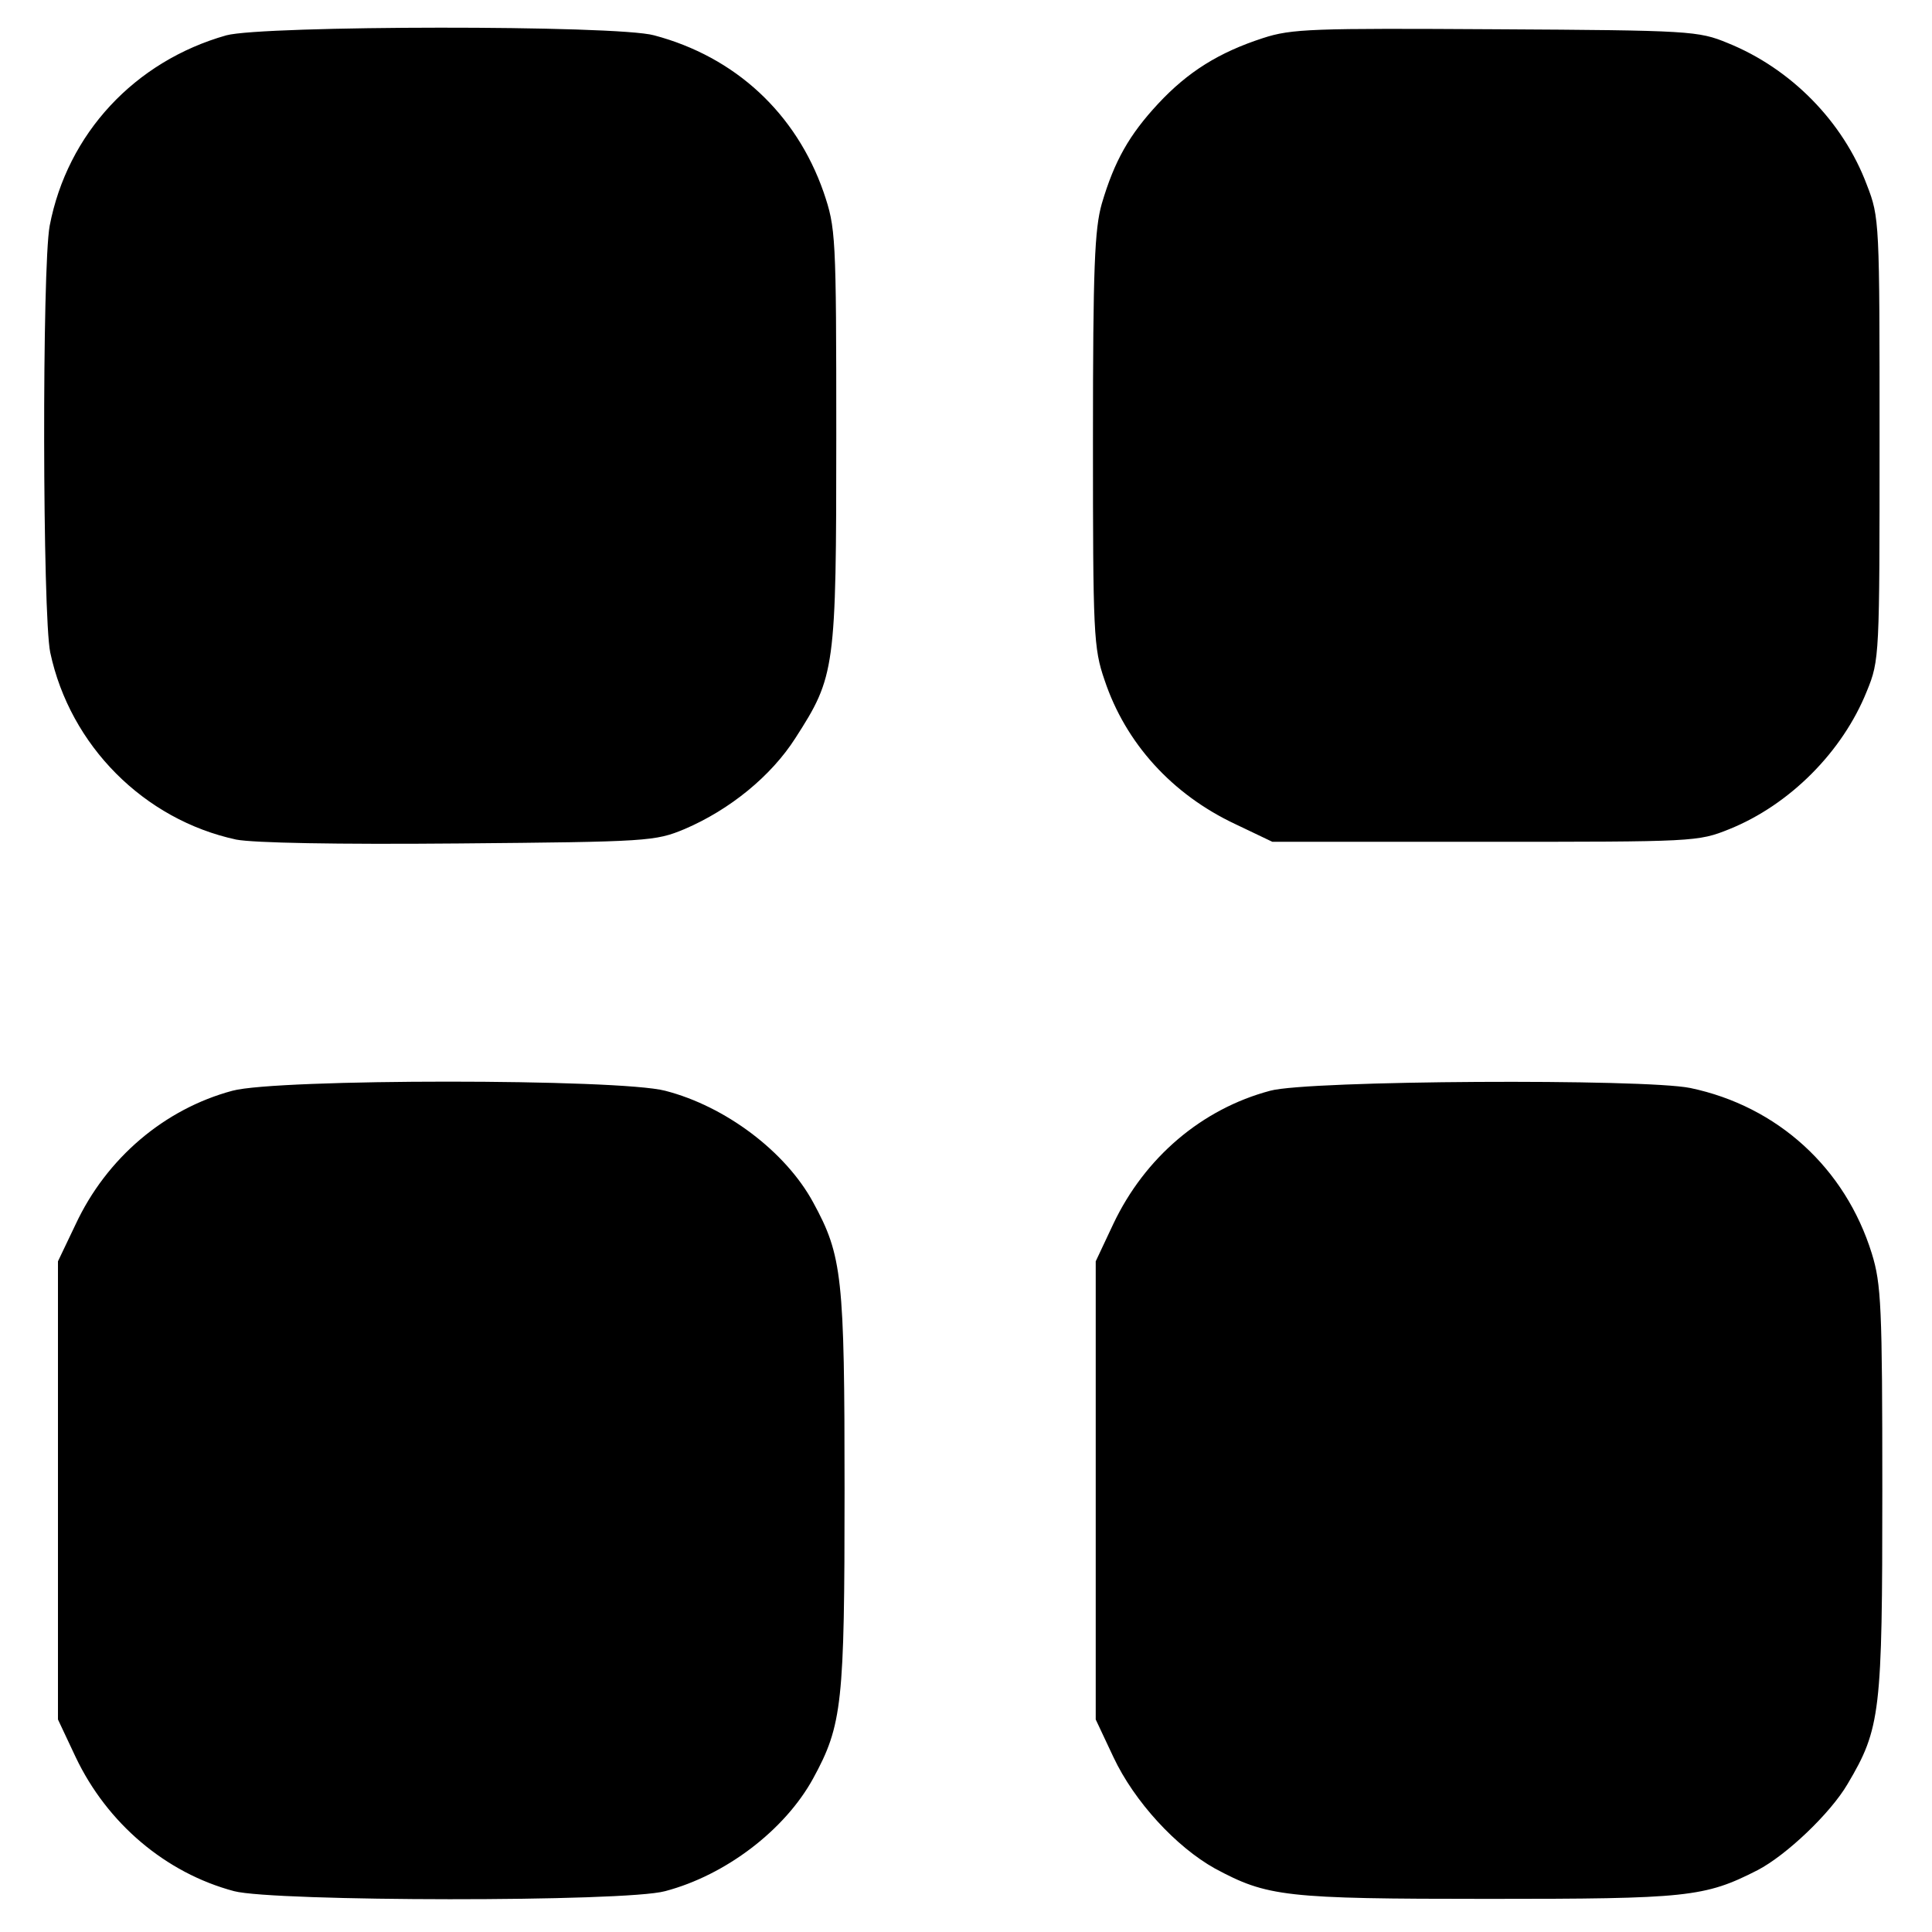 <svg version="1" xmlns="http://www.w3.org/2000/svg" width="466.667" height="466.667" viewBox="0 0 350 350"><path d="M41 6.4C24.4 11.1 12.2 24.2 9 40.9c-1.4 7.5-1.3 70.6.1 77.3 3.6 16.9 17 30.3 33.7 33.9 3.2.6 17.9.9 40.3.7 34.4-.3 35.6-.4 40.9-2.6 8.2-3.5 15.7-9.6 20.1-16.5 7.2-11.2 7.4-12.4 7.4-54.7 0-36.6-.1-37.7-2.3-44.2-5-14.3-16-24.5-30.7-28.4-6.8-1.9-70.9-1.8-77.5 0zM228.8 6.9c-8 2.6-13.6 6.1-19 11.9-5.2 5.6-7.9 10.3-10.2 18.1-1.3 4.6-1.6 11.4-1.6 42.8 0 35.1.1 37.7 2.1 43.5 3.8 11.4 12.2 20.7 23.7 26.1l6.7 3.2H269c38 0 38.6 0 44.3-2.3 10.9-4.4 20.5-14 24.9-25 2.3-5.6 2.3-6.4 2.3-45.7 0-39.3 0-40.1-2.3-46C333.9 22 324.4 12.4 313 7.8c-5.3-2.2-6.8-2.3-42-2.5-33.2-.2-37-.1-42.2 1.6zM42.1 197.6c-12.3 3.3-22.8 12.2-28.4 24.2l-3.2 6.7v83l3.2 6.8c5.7 12 16.3 21 28.7 24.3 7.2 1.9 70.9 2 78.1 0 11-2.9 21.7-11.1 26.8-20.4 5.3-9.7 5.7-13.6 5.7-52.2 0-38.7-.4-42.5-5.7-52.2-5-9.2-15.9-17.4-26.8-20.2-8.4-2.2-70.3-2.2-78.4 0zM230.1 197.6c-12.4 3.3-22.7 12.1-28.4 24.1l-3.2 6.8v83l3.2 6.8c3.8 8.1 11.4 16.3 18.4 20.2 9.5 5.1 12.6 5.5 49.5 5.5 36.1 0 39.2-.3 48.8-5.2 5.2-2.7 13.2-10.3 16.3-15.6 6-10.1 6.3-13 6.3-53.2 0-33.3-.2-37.4-1.9-42.9-4.8-15.5-17.1-26.7-32.9-30-8.3-1.7-69.2-1.4-76.1.5z"/></svg>